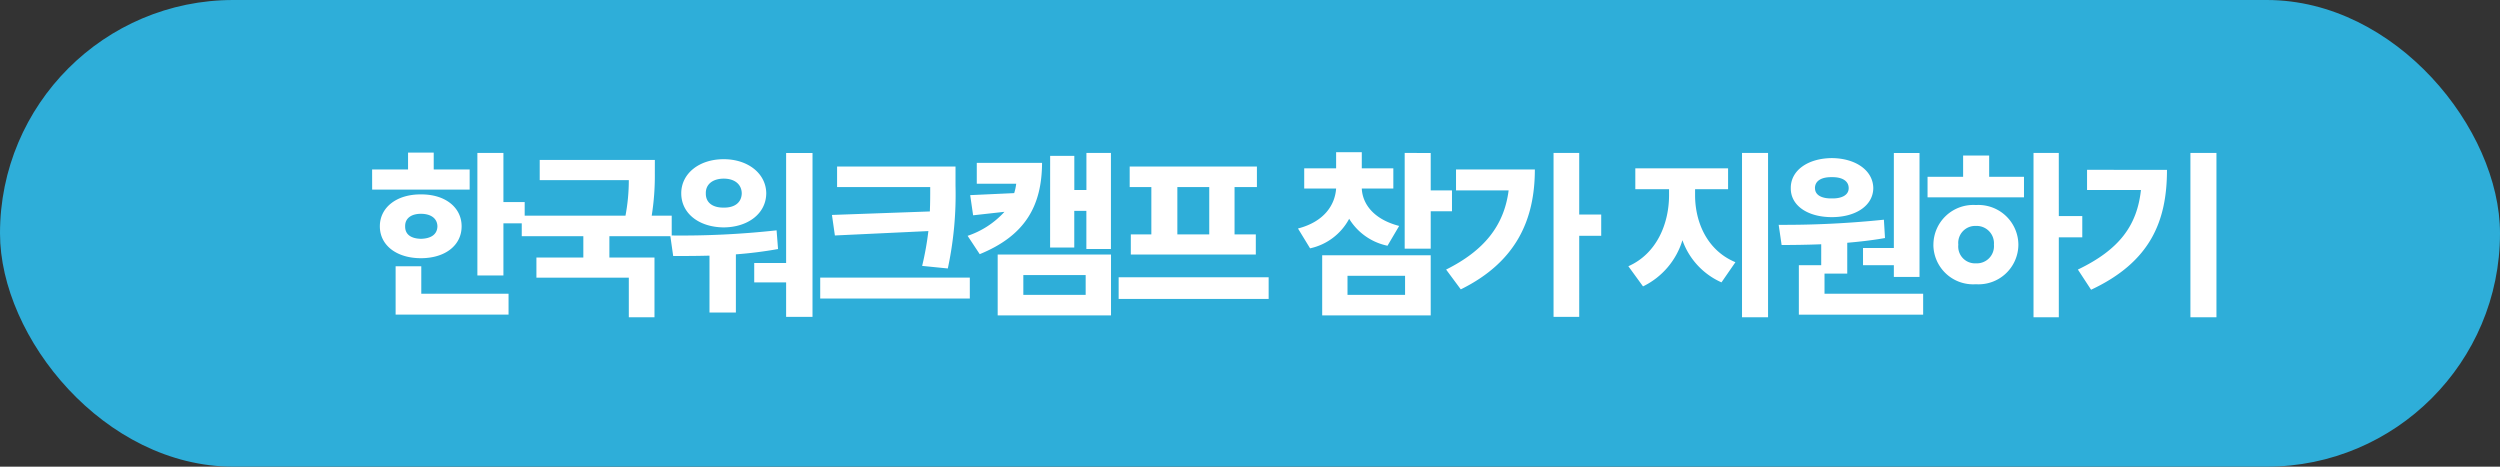 <svg id="btn_apply_m" xmlns="http://www.w3.org/2000/svg" width="300" height="56" viewBox="0 0 300 56">
  <rect x="0" y="0" width="300" height="56" fill="#333333" stroke="none"/>
  <rect id="사각형_23" data-name="사각형 23" width="300" height="56" rx="28" fill="#2eaed9"/>
  <path id="패스_4838" data-name="패스 4838" d="M-95.59-17.644h-3.124v14.7h3.124V-9.2h2.552v-2.552H-95.59Zm-15.752,4.4h11.7v-2.42h-4.312v-2.024h-3.08v2.024h-4.312Zm.924,4.4c0,2.31,2.046,3.828,4.928,3.828s4.884-1.518,4.884-3.828c0-2.288-2-3.85-4.884-3.828C-108.372-12.694-110.418-11.132-110.418-8.844Zm1.892,10.6h13.552V-.748h-10.472v-3.3h-3.08Zm1.144-10.6c-.022-.968.748-1.5,1.892-1.5,1.166,0,1.958.528,1.98,1.5-.022,1.012-.814,1.474-1.98,1.5C-106.634-7.37-107.4-7.832-107.382-8.844Zm29.964-7.964H-91.234v2.42h10.692a23.078,23.078,0,0,1-.4,4.268H-93.39v2.464H-86V-5.1H-91.63v2.42h11.088V2.068h3.08V-5.1h-5.412V-7.656h7.48V-10.12h-2.4a30.515,30.515,0,0,0,.374-5.1Zm18.92-.836h-3.168v13.2h-3.828v2.332h3.828V2.024H-58.5Zm-17.072,9.9.352,2.464c1.342,0,2.816,0,4.356-.044V1.5h3.168V-5.478a49.685,49.685,0,0,0,5.06-.638L-62.81-8.36A104.429,104.429,0,0,1-75.57-7.744Zm1.32-5.06c0,2.442,2.156,4.07,5.1,4.092,2.9-.022,5.082-1.65,5.1-4.092-.022-2.376-2.2-4.092-5.1-4.092C-72.094-16.9-74.25-15.18-74.25-12.8Zm2.948,0c-.022-1.1.858-1.76,2.156-1.76,1.276,0,2.134.66,2.156,1.76-.022,1.144-.9,1.738-2.156,1.716C-70.444-11.066-71.324-11.66-71.3-12.8Zm29.964-3.212H-55.55v2.464h11.176c0,.946,0,1.914-.044,2.926l-11.748.418.352,2.464,11.22-.528a36.085,36.085,0,0,1-.748,4.18l3.08.308a42.368,42.368,0,0,0,.924-9.944ZM-57.574-.176h17.952V-2.684H-57.574Zm26.62-16.28h-7.832v2.508h4.73a5.963,5.963,0,0,1-.242,1.122l-5.28.242.352,2.42,3.762-.418A10.494,10.494,0,0,1-39.886-7.7l1.452,2.2C-33-7.722-30.976-11.264-30.954-16.456Zm-5.324,18.3h13.6v-7.3h-13.6ZM-33.2-.616V-2.992h7.48V-.616Zm3.212-5.676h2.9v-4.4h1.452v4.576h2.948V-17.644H-25.63V-13.2h-1.452v-4.092h-2.9ZM-3.762-2.728h-18v2.6h18ZM-20.438-13.552h2.6v5.676h-2.464v2.42h15v-2.42H-7.854v-5.676H-5.17v-2.464H-20.438Zm5.72,5.676v-5.676h3.828v5.676ZM11.2-15.8H7.414v-1.936H4.334V-15.8H.506v2.42H4.334C4.2-11.4,2.9-9.394-.242-8.58L1.21-6.2A6.99,6.99,0,0,0,5.9-9.746a7.07,7.07,0,0,0,4.6,3.234L11.9-8.888C8.778-9.7,7.5-11.572,7.414-13.376H11.2ZM2.662,1.848H15.686V-5.368H2.662ZM5.7-.616V-2.9h6.908V-.616ZM12.562-6.16h3.124v-4.488h2.552v-2.508H15.686v-4.488H12.562ZM33.506-17.644h-3.08V2.024h3.08V-7.7h2.64v-2.552h-2.64ZM17.534-3.652l1.76,2.376c6.688-3.3,8.888-8.4,8.888-14.388h-9.46v2.508h6.314C24.486-8.888,22.066-5.918,17.534-3.652ZM47.41-12.5v-.792h3.96V-15.8H40.238v2.508h4.048v.792c-.022,3.322-1.452,6.93-4.884,8.448l1.76,2.42a9.088,9.088,0,0,0,4.73-5.544,8.7,8.7,0,0,0,4.686,5.06l1.672-2.42C48.818-5.962,47.432-9.372,47.41-12.5ZM53.042,2.068h3.124V-17.644H53.042Zm21.3-19.712h-3.08v11.4h-3.7V-4.18h3.7v1.408h3.08ZM57.442-9.02l.352,2.42c1.452,0,3.058-.022,4.752-.088V-4.18H59.862V1.76H74.778V-.748H62.942v-2.42H65.67v-3.7C67.188-7,68.728-7.172,70.2-7.436l-.132-2.2A116.637,116.637,0,0,1,57.442-9.02Zm1.452-4.4c-.022,2.09,2.024,3.476,4.928,3.476,2.882,0,4.95-1.386,4.972-3.476-.022-2.112-2.09-3.586-4.972-3.608C60.918-17.006,58.872-15.532,58.894-13.42Zm2.9,0c0-.9.814-1.342,2.024-1.32,1.188-.022,2.024.418,2.024,1.32,0,.836-.836,1.254-2.024,1.232C62.612-12.166,61.8-12.584,61.8-13.42Zm29.26-4.224H88.022V2.068h3.036V-7.524h2.816v-2.552H91.058ZM75.306-12.32H86.878v-2.464H82.7v-2.552H79.574v2.552H75.306Zm.7,5.676a4.769,4.769,0,0,0,5.1,4.752,4.782,4.782,0,0,0,5.1-4.752,4.8,4.8,0,0,0-5.1-4.752A4.782,4.782,0,0,0,76.01-6.644Zm2.992,0a2.036,2.036,0,0,1,2.112-2.244A2.08,2.08,0,0,1,83.27-6.644,2.057,2.057,0,0,1,81.114-4.4,2.014,2.014,0,0,1,79-6.644Zm30.976-11h-3.124V2.068h3.124ZM93.346-3.652l1.584,2.42c7.194-3.366,9.108-8.316,9.108-14.388H94.446v2.42h6.468C100.452-8.954,98.34-6.05,93.346-3.652Z" transform="translate(156 36)" fill="#fff"/>
</svg>
